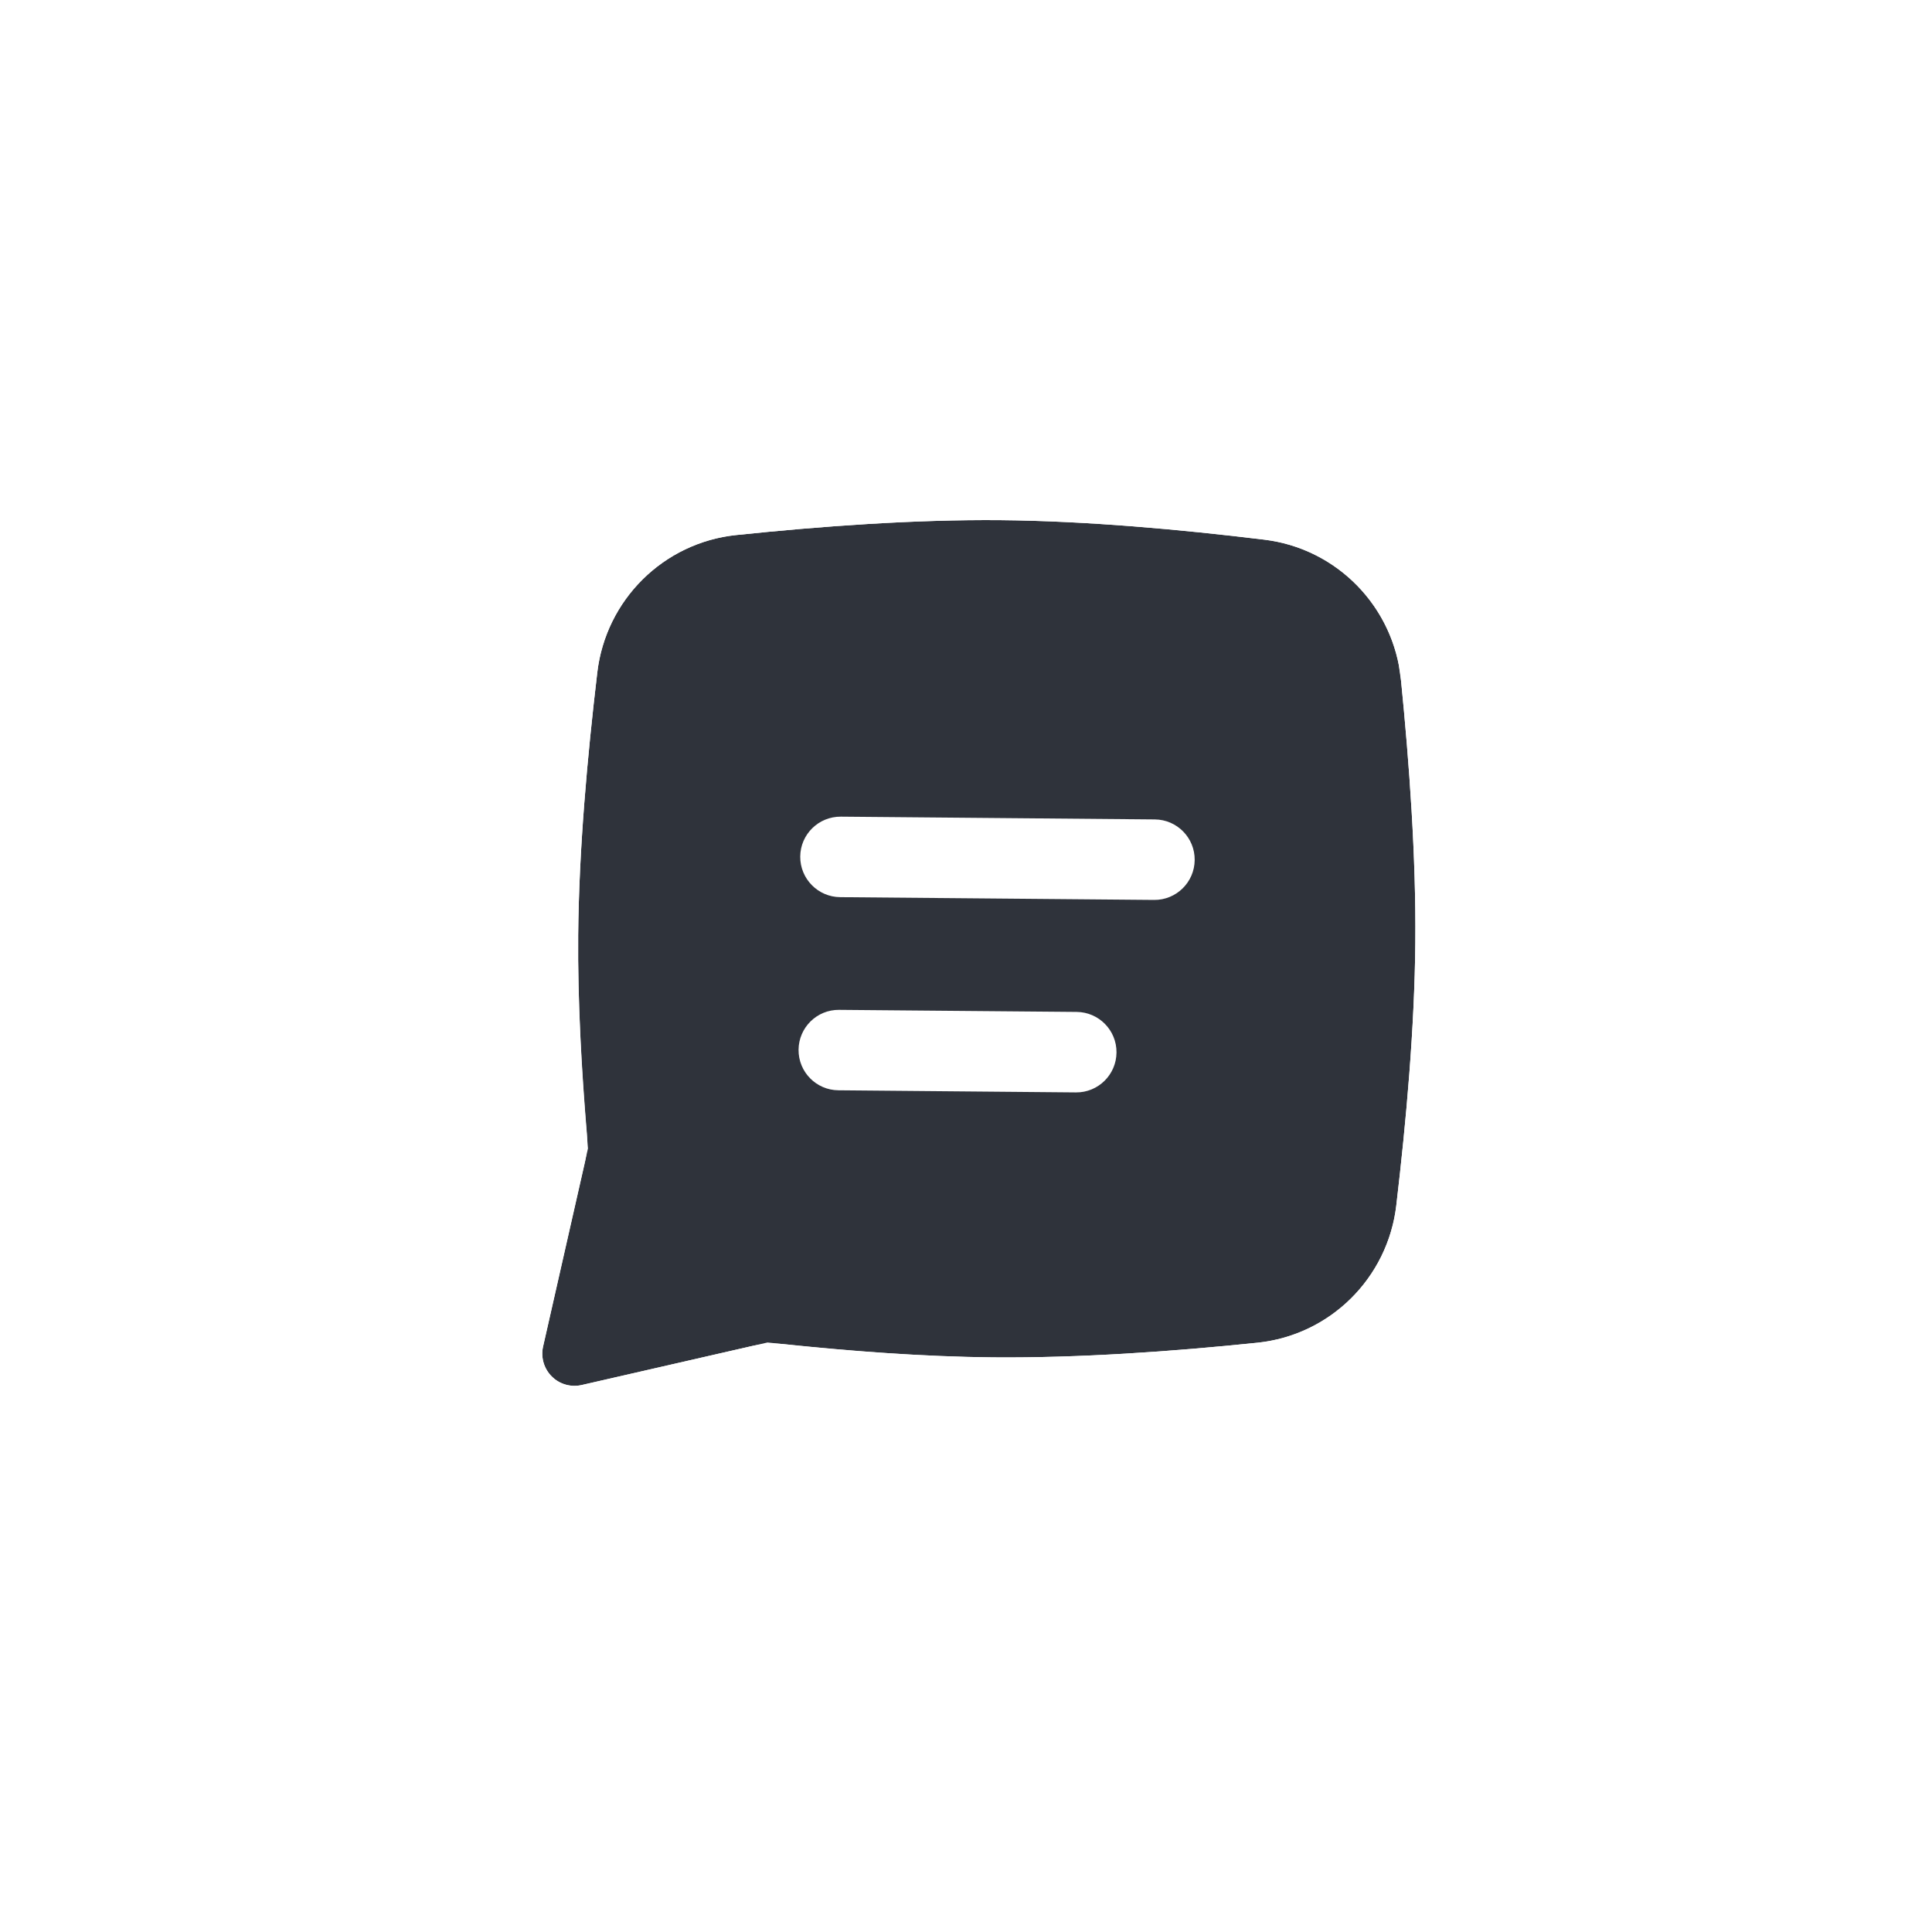 <svg width="30" height="30" viewBox="0 0 30 30" fill="none" xmlns="http://www.w3.org/2000/svg">
<path d="M23.257 14.082L19.293 5.455L18.875 5.623L9.159 10.512L8.077 13.869L12.628 22.747L21.506 18.196L23.257 14.082Z" fill="white"/>
<g filter="url(#filter0_d_4749_7700)">
<path fill-rule="evenodd" clip-rule="evenodd" d="M15.535 8.077C14.198 8.065 12.747 8.171 11.434 8.308C10.302 8.426 9.408 9.314 9.275 10.441C9.121 11.743 8.99 13.19 8.978 14.52C8.968 15.592 9.035 16.744 9.13 17.833L8.433 20.909C8.395 21.076 8.446 21.252 8.567 21.373C8.689 21.495 8.864 21.545 9.032 21.507L11.918 20.846C13.063 20.972 14.282 21.067 15.42 21.077C16.757 21.089 18.208 20.986 19.523 20.85C20.655 20.733 21.549 19.845 21.682 18.717C21.835 17.414 21.966 15.964 21.977 14.634C21.989 13.305 21.884 11.856 21.754 10.552C21.641 9.422 20.763 8.518 19.633 8.38C18.322 8.22 16.872 8.089 15.535 8.077ZM12.426 13.3C12.429 12.955 12.712 12.678 13.057 12.681L17.932 12.724C18.277 12.727 18.554 13.009 18.551 13.354C18.548 13.699 18.266 13.977 17.921 13.974L13.046 13.931C12.701 13.928 12.423 13.645 12.426 13.3ZM13.03 15.681C12.685 15.677 12.403 15.955 12.4 16.3C12.397 16.645 12.674 16.927 13.019 16.93L16.707 16.963C17.052 16.966 17.334 16.689 17.337 16.343C17.34 15.998 17.063 15.716 16.718 15.713L13.03 15.681Z" fill="#2F333B"/>
<path d="M15.548 6.577C16.965 6.59 18.476 6.728 19.815 6.891C21.53 7.101 22.886 8.4 23.198 10.065L23.246 10.402C23.379 11.73 23.49 13.24 23.477 14.648C23.465 16.056 23.328 17.566 23.171 18.893C22.957 20.714 21.512 22.152 19.677 22.342C18.334 22.481 16.822 22.589 15.407 22.577C14.289 22.567 13.114 22.478 12.013 22.363L9.366 22.969C8.738 23.112 8.082 22.945 7.601 22.523L7.508 22.435C7.021 21.949 6.818 21.248 6.97 20.577L7.618 17.723C7.531 16.677 7.469 15.564 7.478 14.506C7.49 13.098 7.628 11.589 7.785 10.265C8 8.445 9.445 7.007 11.278 6.816C12.619 6.676 14.132 6.565 15.548 6.577Z" stroke="white" stroke-width="3" stroke-linejoin="round"/>
</g>
<defs>
<filter id="filter0_d_4749_7700" x="0.42" y="0.076" width="29.558" height="29.443" filterUnits="userSpaceOnUse" color-interpolation-filters="sRGB">
<feFlood flood-opacity="0" result="BackgroundImageFix"/>
<feColorMatrix in="SourceAlpha" type="matrix" values="0 0 0 0 0 0 0 0 0 0 0 0 0 0 0 0 0 0 127 0" result="hardAlpha"/>
<feOffset/>
<feGaussianBlur stdDeviation="2.5"/>
<feComposite in2="hardAlpha" operator="out"/>
<feColorMatrix type="matrix" values="0 0 0 0 0 0 0 0 0 0 0 0 0 0 0 0 0 0 0.11 0"/>
<feBlend mode="normal" in2="BackgroundImageFix" result="effect1_dropShadow_4749_7700"/>
<feBlend mode="normal" in="SourceGraphic" in2="effect1_dropShadow_4749_7700" result="shape"/>
</filter>
</defs>
</svg>
